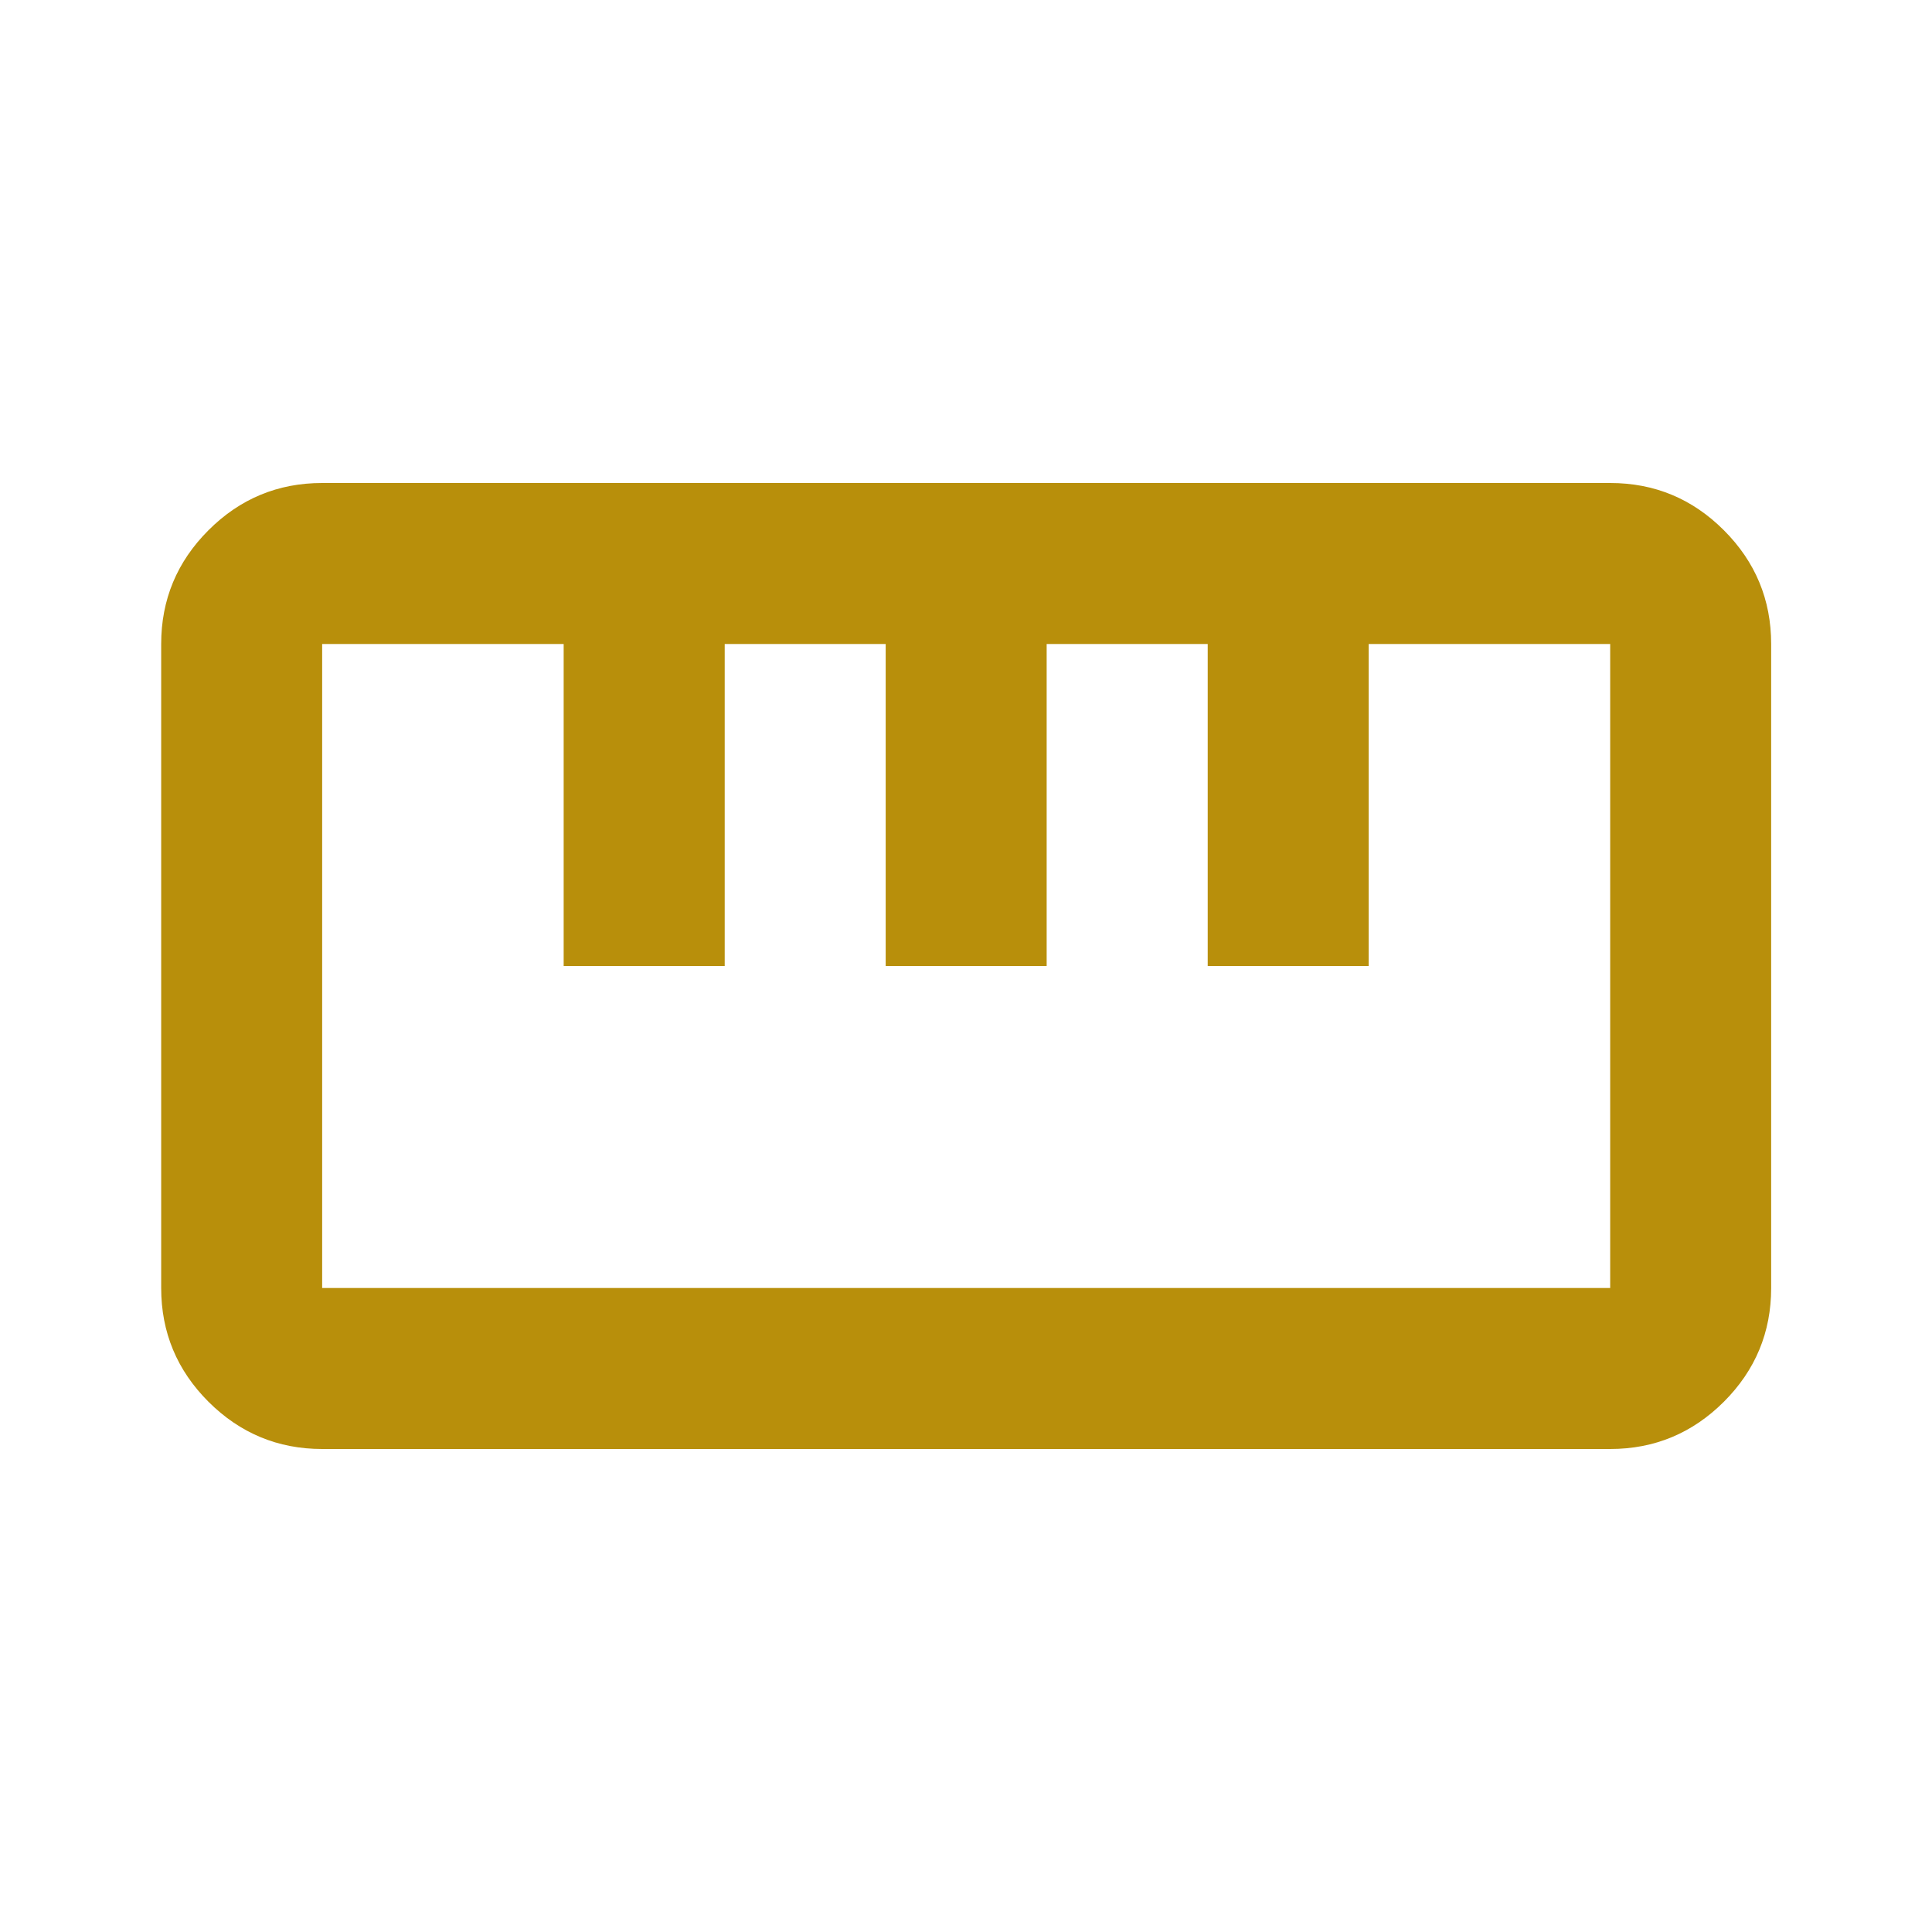 <svg width="28" height="28" viewBox="0 0 28 28" fill="none" xmlns="http://www.w3.org/2000/svg">
<mask id="mask0_272_3790" style="mask-type:alpha" maskUnits="userSpaceOnUse" x="0" y="0" width="28" height="28">
<rect width="28" height="28" fill="#D9D9D9"/>
</mask>
<g mask="url(#mask0_272_3790)">
<path d="M4.669 21C4.028 21 3.478 20.771 3.021 20.315C2.564 19.858 2.336 19.308 2.336 18.667V9.333C2.336 8.692 2.564 8.142 3.021 7.685C3.478 7.228 4.028 7 4.669 7H23.336C23.978 7 24.527 7.228 24.984 7.685C25.441 8.142 25.669 8.692 25.669 9.333V18.667C25.669 19.308 25.441 19.858 24.984 20.315C24.527 20.771 23.978 21 23.336 21H4.669ZM4.669 18.667H23.336V9.333H19.836V14H17.503V9.333H15.169V14H12.836V9.333H10.503V14H8.169V9.333H4.669V18.667Z" fill="#B88F0B"/>
</g>
</svg>
